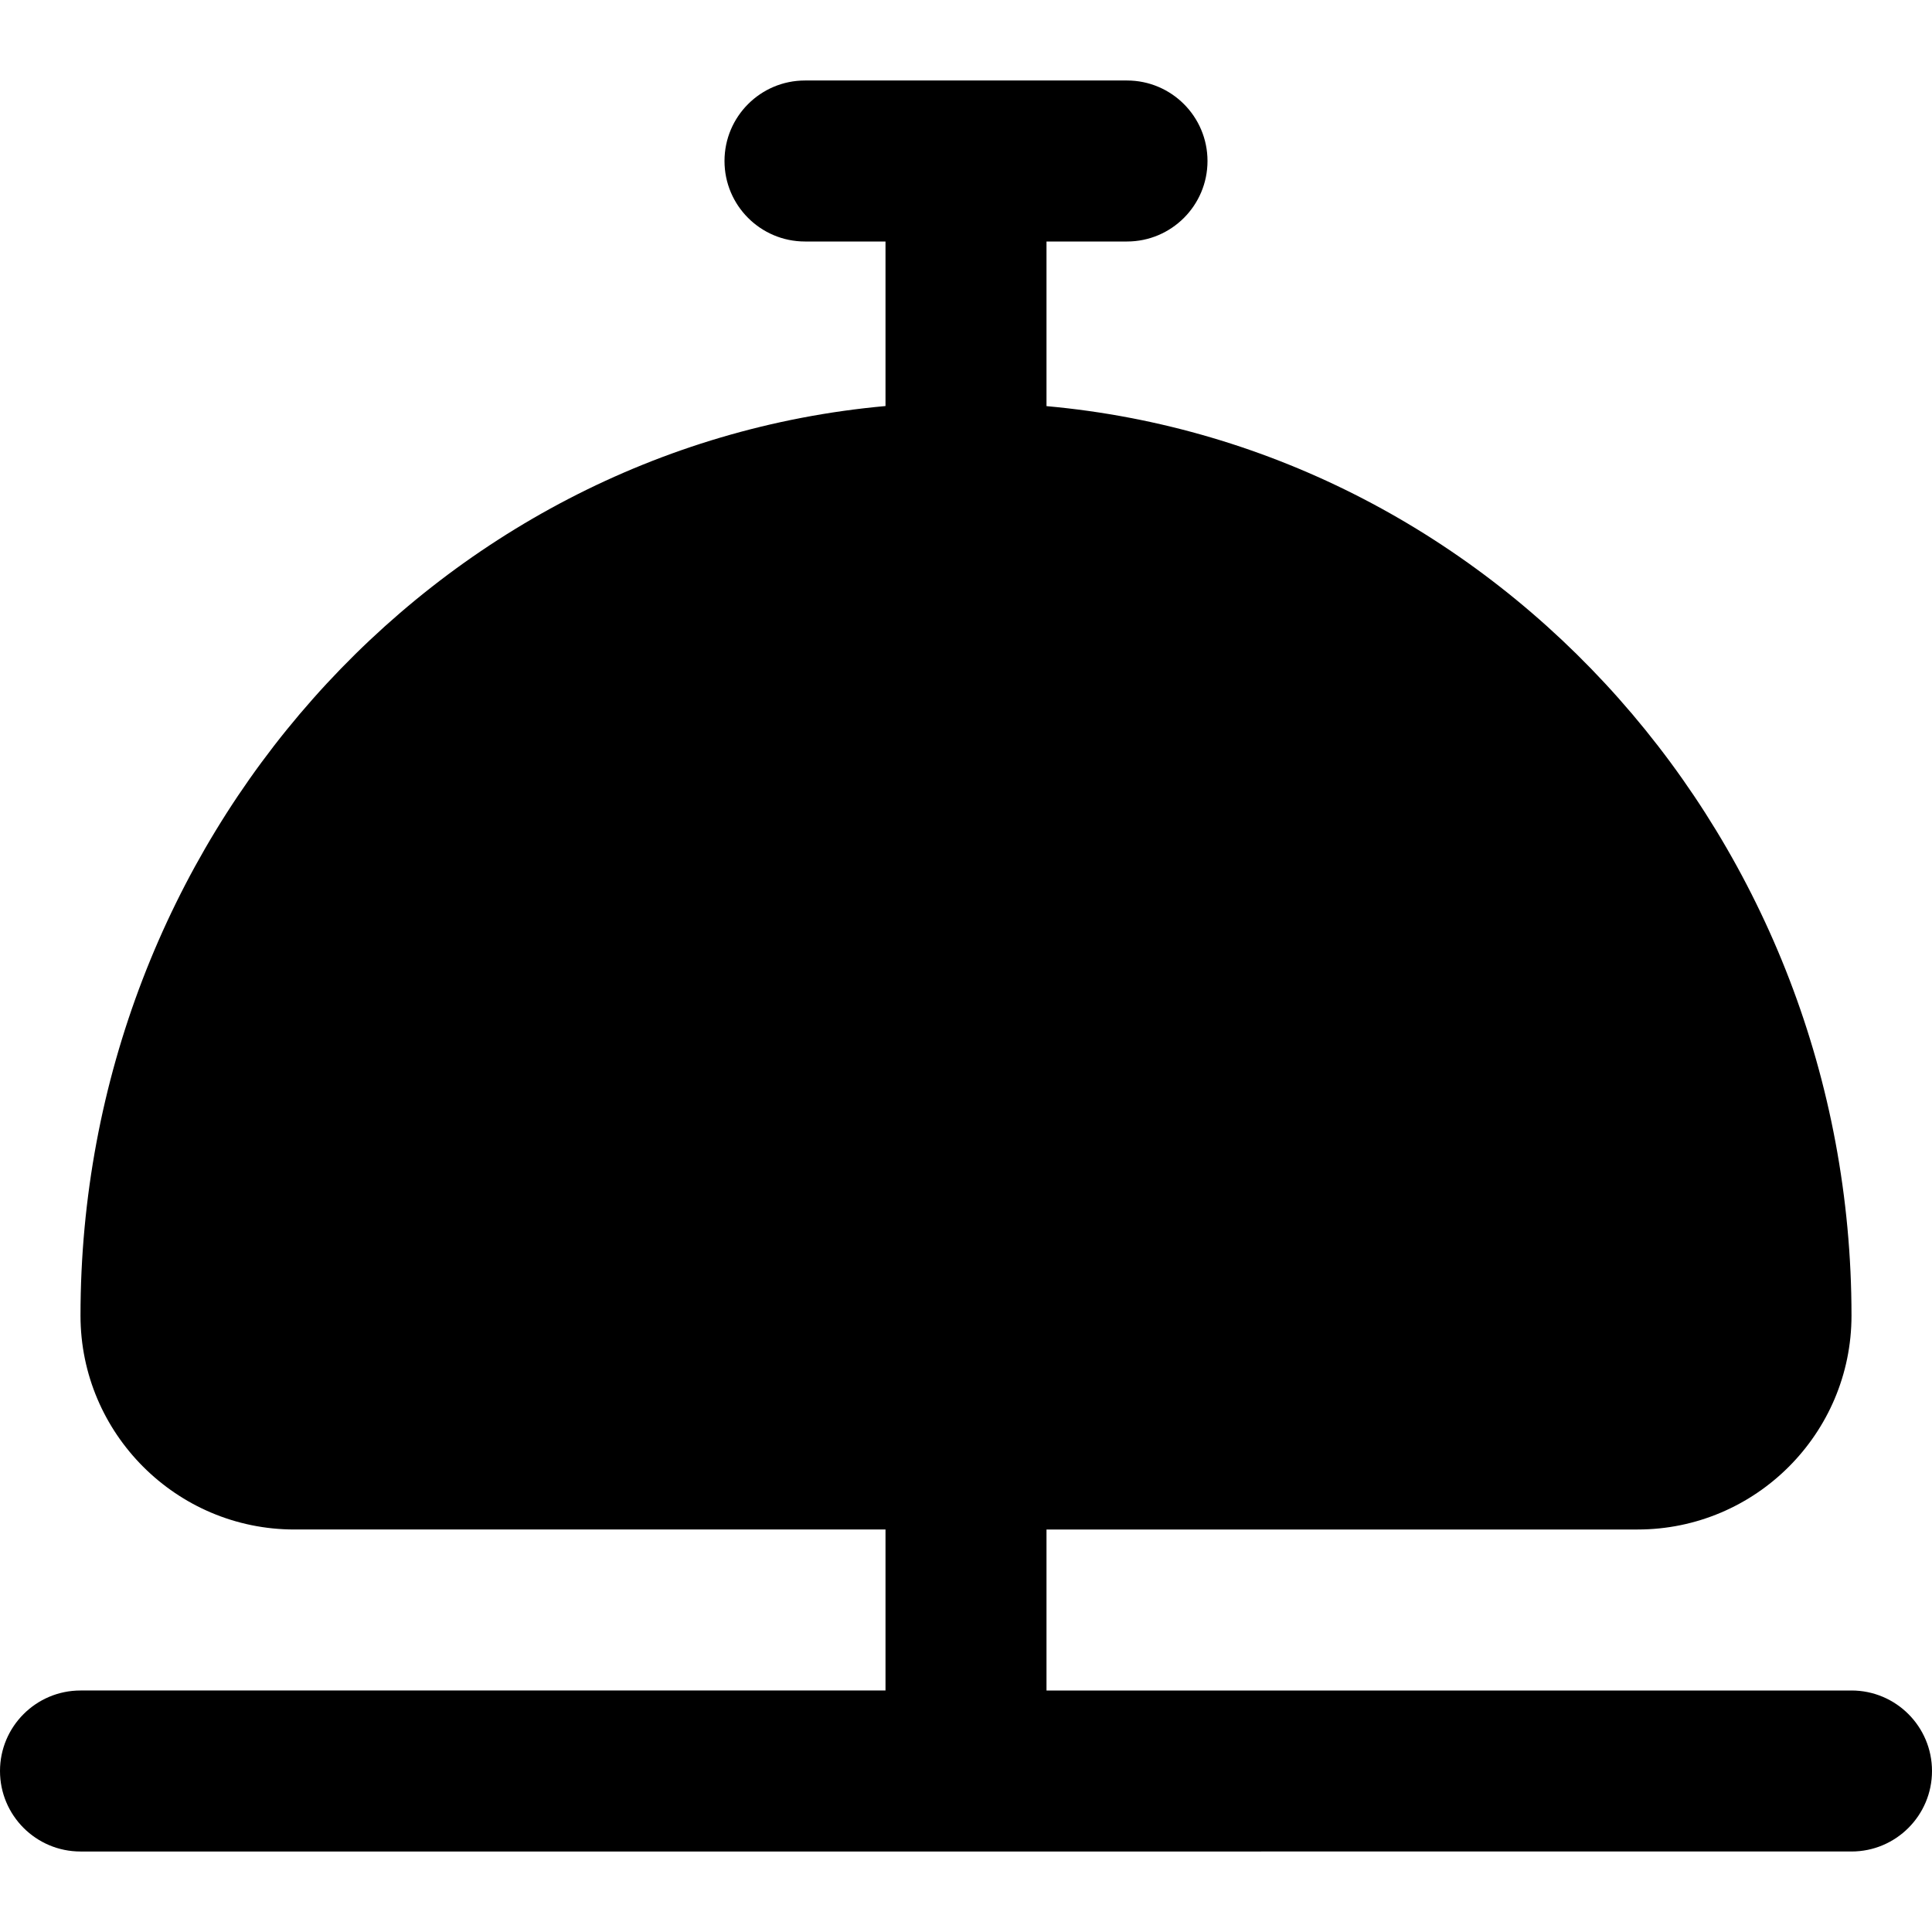 <?xml version="1.0" encoding="UTF-8"?>
<svg xmlns="http://www.w3.org/2000/svg" id="Layer_1" data-name="Layer 1" viewBox="0 0 24 24" width="512" height="512"><path d="M23,21H13v-2h7.343c1.465,0,2.657-1.192,2.657-2.657,0-5.88-4.371-10.79-10-11.298V3h1c.552,0,1-.448,1-1s-.448-1-1-1h-4c-.552,0-1,.448-1,1s.448,1,1,1h1v2.044C5.371,5.553,1,10.462,1,16.343c0,1.465,1.192,2.657,2.657,2.657h7.343v2H1c-.552,0-1,.448-1,1s.448,1,1,1H23c.552,0,1-.448,1-1s-.448-1-1-1Z"/></svg>
